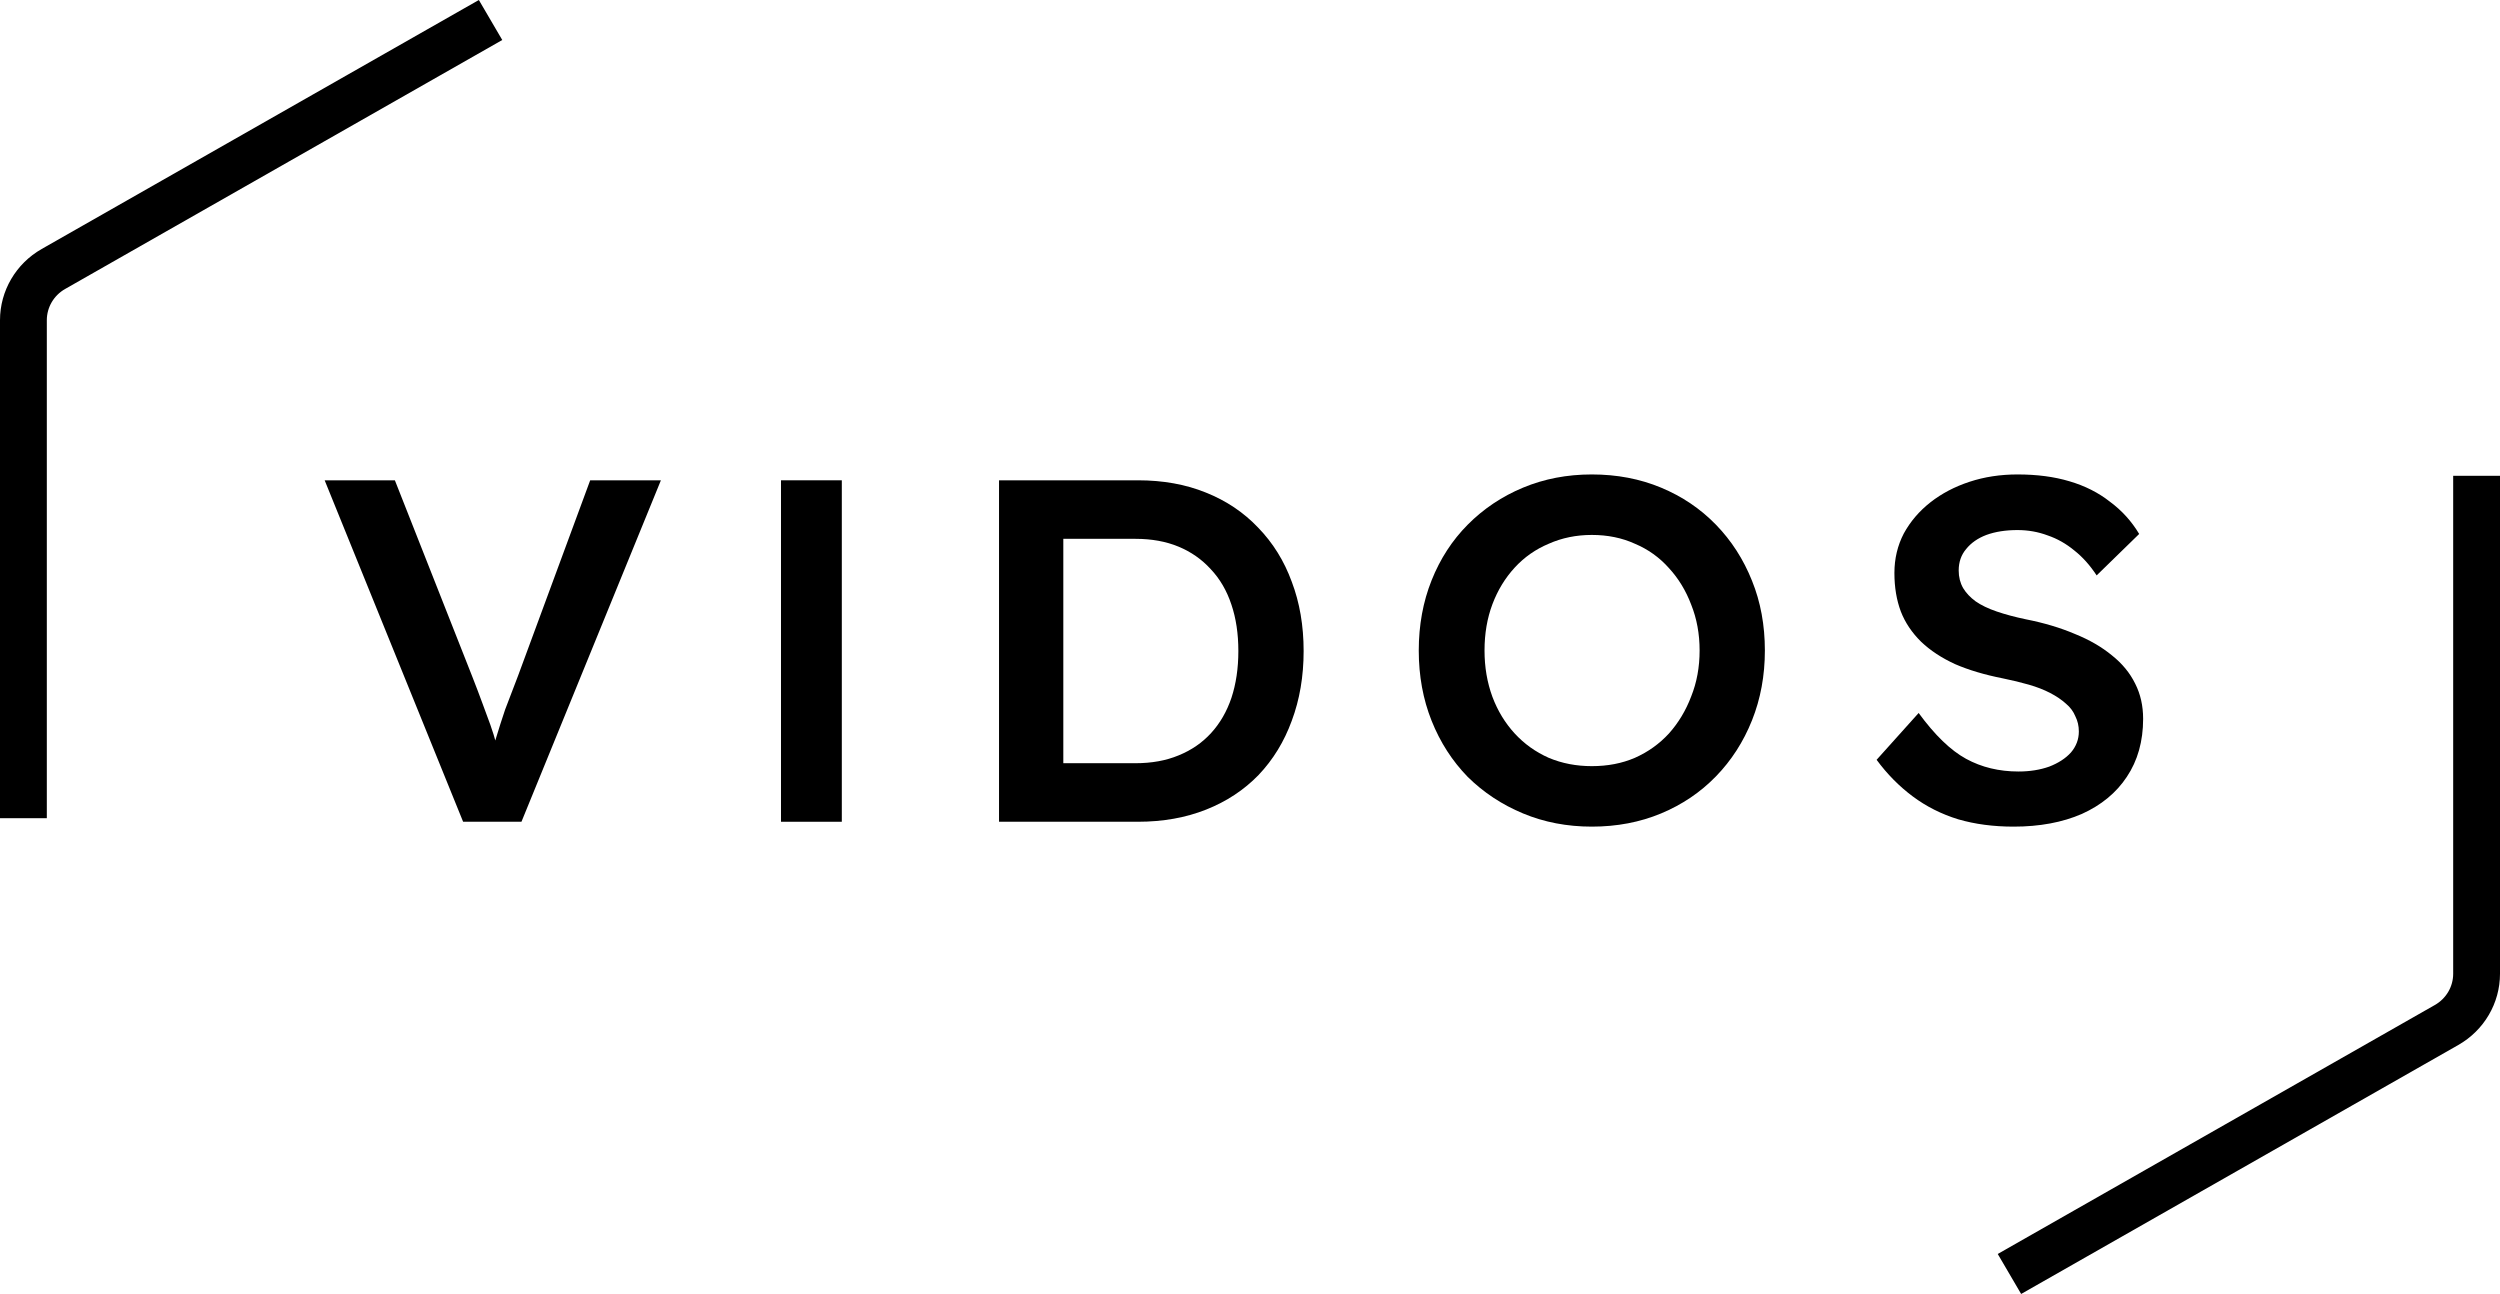 <svg width="199" height="103" viewBox="0 0 199 103" fill="none" xmlns="http://www.w3.org/2000/svg">
<path d="M160.281 65.8C158.68 65.8 157.211 65.606 155.873 65.217C154.534 64.803 153.327 64.195 152.252 63.392C151.176 62.59 150.218 61.619 149.378 60.48L152.724 56.753C154.01 58.513 155.269 59.73 156.502 60.403C157.736 61.076 159.126 61.412 160.675 61.412C161.567 61.412 162.38 61.283 163.115 61.024C163.85 60.739 164.427 60.364 164.847 59.898C165.266 59.406 165.476 58.85 165.476 58.228C165.476 57.788 165.385 57.387 165.201 57.025C165.043 56.636 164.794 56.3 164.453 56.015C164.112 55.705 163.692 55.42 163.194 55.161C162.695 54.902 162.131 54.682 161.501 54.501C160.871 54.32 160.176 54.151 159.415 53.996C157.972 53.711 156.712 53.336 155.637 52.87C154.561 52.378 153.655 51.783 152.921 51.084C152.186 50.359 151.648 49.557 151.307 48.677C150.966 47.771 150.795 46.748 150.795 45.609C150.795 44.47 151.045 43.422 151.543 42.464C152.068 41.507 152.776 40.678 153.669 39.979C154.561 39.281 155.597 38.737 156.778 38.349C157.959 37.96 159.231 37.766 160.596 37.766C162.144 37.766 163.522 37.947 164.729 38.31C165.962 38.672 167.038 39.216 167.956 39.941C168.901 40.639 169.675 41.494 170.278 42.503L166.893 45.803C166.369 45.001 165.778 44.341 165.122 43.823C164.466 43.28 163.758 42.879 162.997 42.62C162.236 42.335 161.435 42.193 160.596 42.193C159.651 42.193 158.825 42.322 158.116 42.581C157.434 42.84 156.896 43.215 156.502 43.707C156.109 44.173 155.912 44.742 155.912 45.415C155.912 45.933 156.03 46.399 156.266 46.813C156.502 47.201 156.83 47.551 157.25 47.861C157.696 48.172 158.26 48.444 158.943 48.677C159.625 48.91 160.399 49.117 161.265 49.298C162.708 49.583 164.007 49.971 165.162 50.463C166.316 50.929 167.3 51.498 168.113 52.171C168.927 52.818 169.544 53.569 169.963 54.423C170.383 55.252 170.593 56.183 170.593 57.219C170.593 59.005 170.16 60.545 169.294 61.839C168.455 63.108 167.261 64.091 165.713 64.79C164.164 65.463 162.354 65.8 160.281 65.8Z" fill="black"/>
<path d="M126.709 65.8C124.741 65.8 122.917 65.45 121.238 64.751C119.558 64.052 118.089 63.082 116.829 61.839C115.596 60.571 114.638 59.083 113.956 57.374C113.274 55.666 112.933 53.802 112.933 51.783C112.933 49.764 113.274 47.9 113.956 46.192C114.638 44.483 115.596 43.008 116.829 41.765C118.089 40.497 119.558 39.513 121.238 38.815C122.917 38.116 124.741 37.766 126.709 37.766C128.703 37.766 130.54 38.116 132.219 38.815C133.898 39.513 135.355 40.497 136.588 41.765C137.821 43.034 138.779 44.522 139.461 46.231C140.143 47.913 140.484 49.764 140.484 51.783C140.484 53.776 140.143 55.627 139.461 57.335C138.779 59.044 137.821 60.532 136.588 61.8C135.355 63.069 133.898 64.052 132.219 64.751C130.54 65.45 128.703 65.8 126.709 65.8ZM126.709 60.985C127.968 60.985 129.11 60.765 130.133 60.325C131.182 59.859 132.088 59.212 132.849 58.384C133.61 57.529 134.2 56.546 134.62 55.433C135.066 54.32 135.289 53.103 135.289 51.783C135.289 50.463 135.066 49.246 134.62 48.133C134.2 47.02 133.61 46.049 132.849 45.221C132.088 44.367 131.182 43.72 130.133 43.28C129.11 42.814 127.968 42.581 126.709 42.581C125.475 42.581 124.334 42.814 123.284 43.28C122.235 43.72 121.329 44.354 120.569 45.182C119.808 46.011 119.217 46.981 118.797 48.094C118.378 49.207 118.168 50.437 118.168 51.783C118.168 53.103 118.378 54.333 118.797 55.472C119.217 56.585 119.808 57.555 120.569 58.384C121.329 59.212 122.235 59.859 123.284 60.325C124.334 60.765 125.475 60.985 126.709 60.985Z" fill="black"/>
<path d="M79.523 65.412V38.232H90.583C92.577 38.232 94.375 38.556 95.975 39.203C97.602 39.85 98.993 40.782 100.147 41.998C101.328 43.215 102.22 44.652 102.824 46.308C103.454 47.965 103.769 49.803 103.769 51.822C103.769 53.841 103.454 55.692 102.824 57.374C102.22 59.031 101.341 60.467 100.187 61.684C99.032 62.875 97.642 63.794 96.015 64.441C94.388 65.088 92.577 65.412 90.583 65.412H79.523ZM84.64 61.49L84.246 60.752H90.386C91.672 60.752 92.814 60.545 93.811 60.131C94.834 59.717 95.7 59.121 96.408 58.345C97.117 57.568 97.655 56.636 98.022 55.549C98.389 54.436 98.573 53.194 98.573 51.822C98.573 50.45 98.389 49.22 98.022 48.133C97.655 47.02 97.104 46.075 96.369 45.299C95.66 44.522 94.808 43.927 93.811 43.513C92.814 43.099 91.672 42.891 90.386 42.891H84.128L84.64 42.231V61.49Z" fill="black"/>
<path d="M62.167 65.412V38.232H67.008V65.412H62.167Z" fill="black"/>
<path d="M36.864 65.412L25.843 38.232H31.432L37.572 53.802C37.887 54.604 38.163 55.329 38.399 55.976C38.635 56.598 38.845 57.167 39.029 57.685C39.212 58.203 39.37 58.707 39.501 59.199C39.658 59.691 39.829 60.209 40.013 60.752H38.911C39.094 60.053 39.291 59.367 39.501 58.694C39.711 57.995 39.947 57.258 40.209 56.481C40.498 55.705 40.839 54.812 41.233 53.802L46.979 38.232H52.608L41.508 65.412H36.864Z" fill="black"/>
<path fill-rule="evenodd" clip-rule="evenodd" d="M159.02 99.816L193.819 79.996C194.719 79.483 195.273 78.537 195.273 77.512V37.872H199V77.512C199 79.85 197.735 82.011 195.683 83.18L160.883 103L159.02 99.816Z" fill="black"/>
<path fill-rule="evenodd" clip-rule="evenodd" d="M3.727 25.488L3.727 65.128H3.51292e-06L0 25.488C-2.07215e-07 23.15 1.265 20.989 3.317 19.82L38.117 0L39.98 3.184L5.181 23.004C4.281 23.517 3.727 24.463 3.727 25.488Z" fill="black"/>
</svg>
